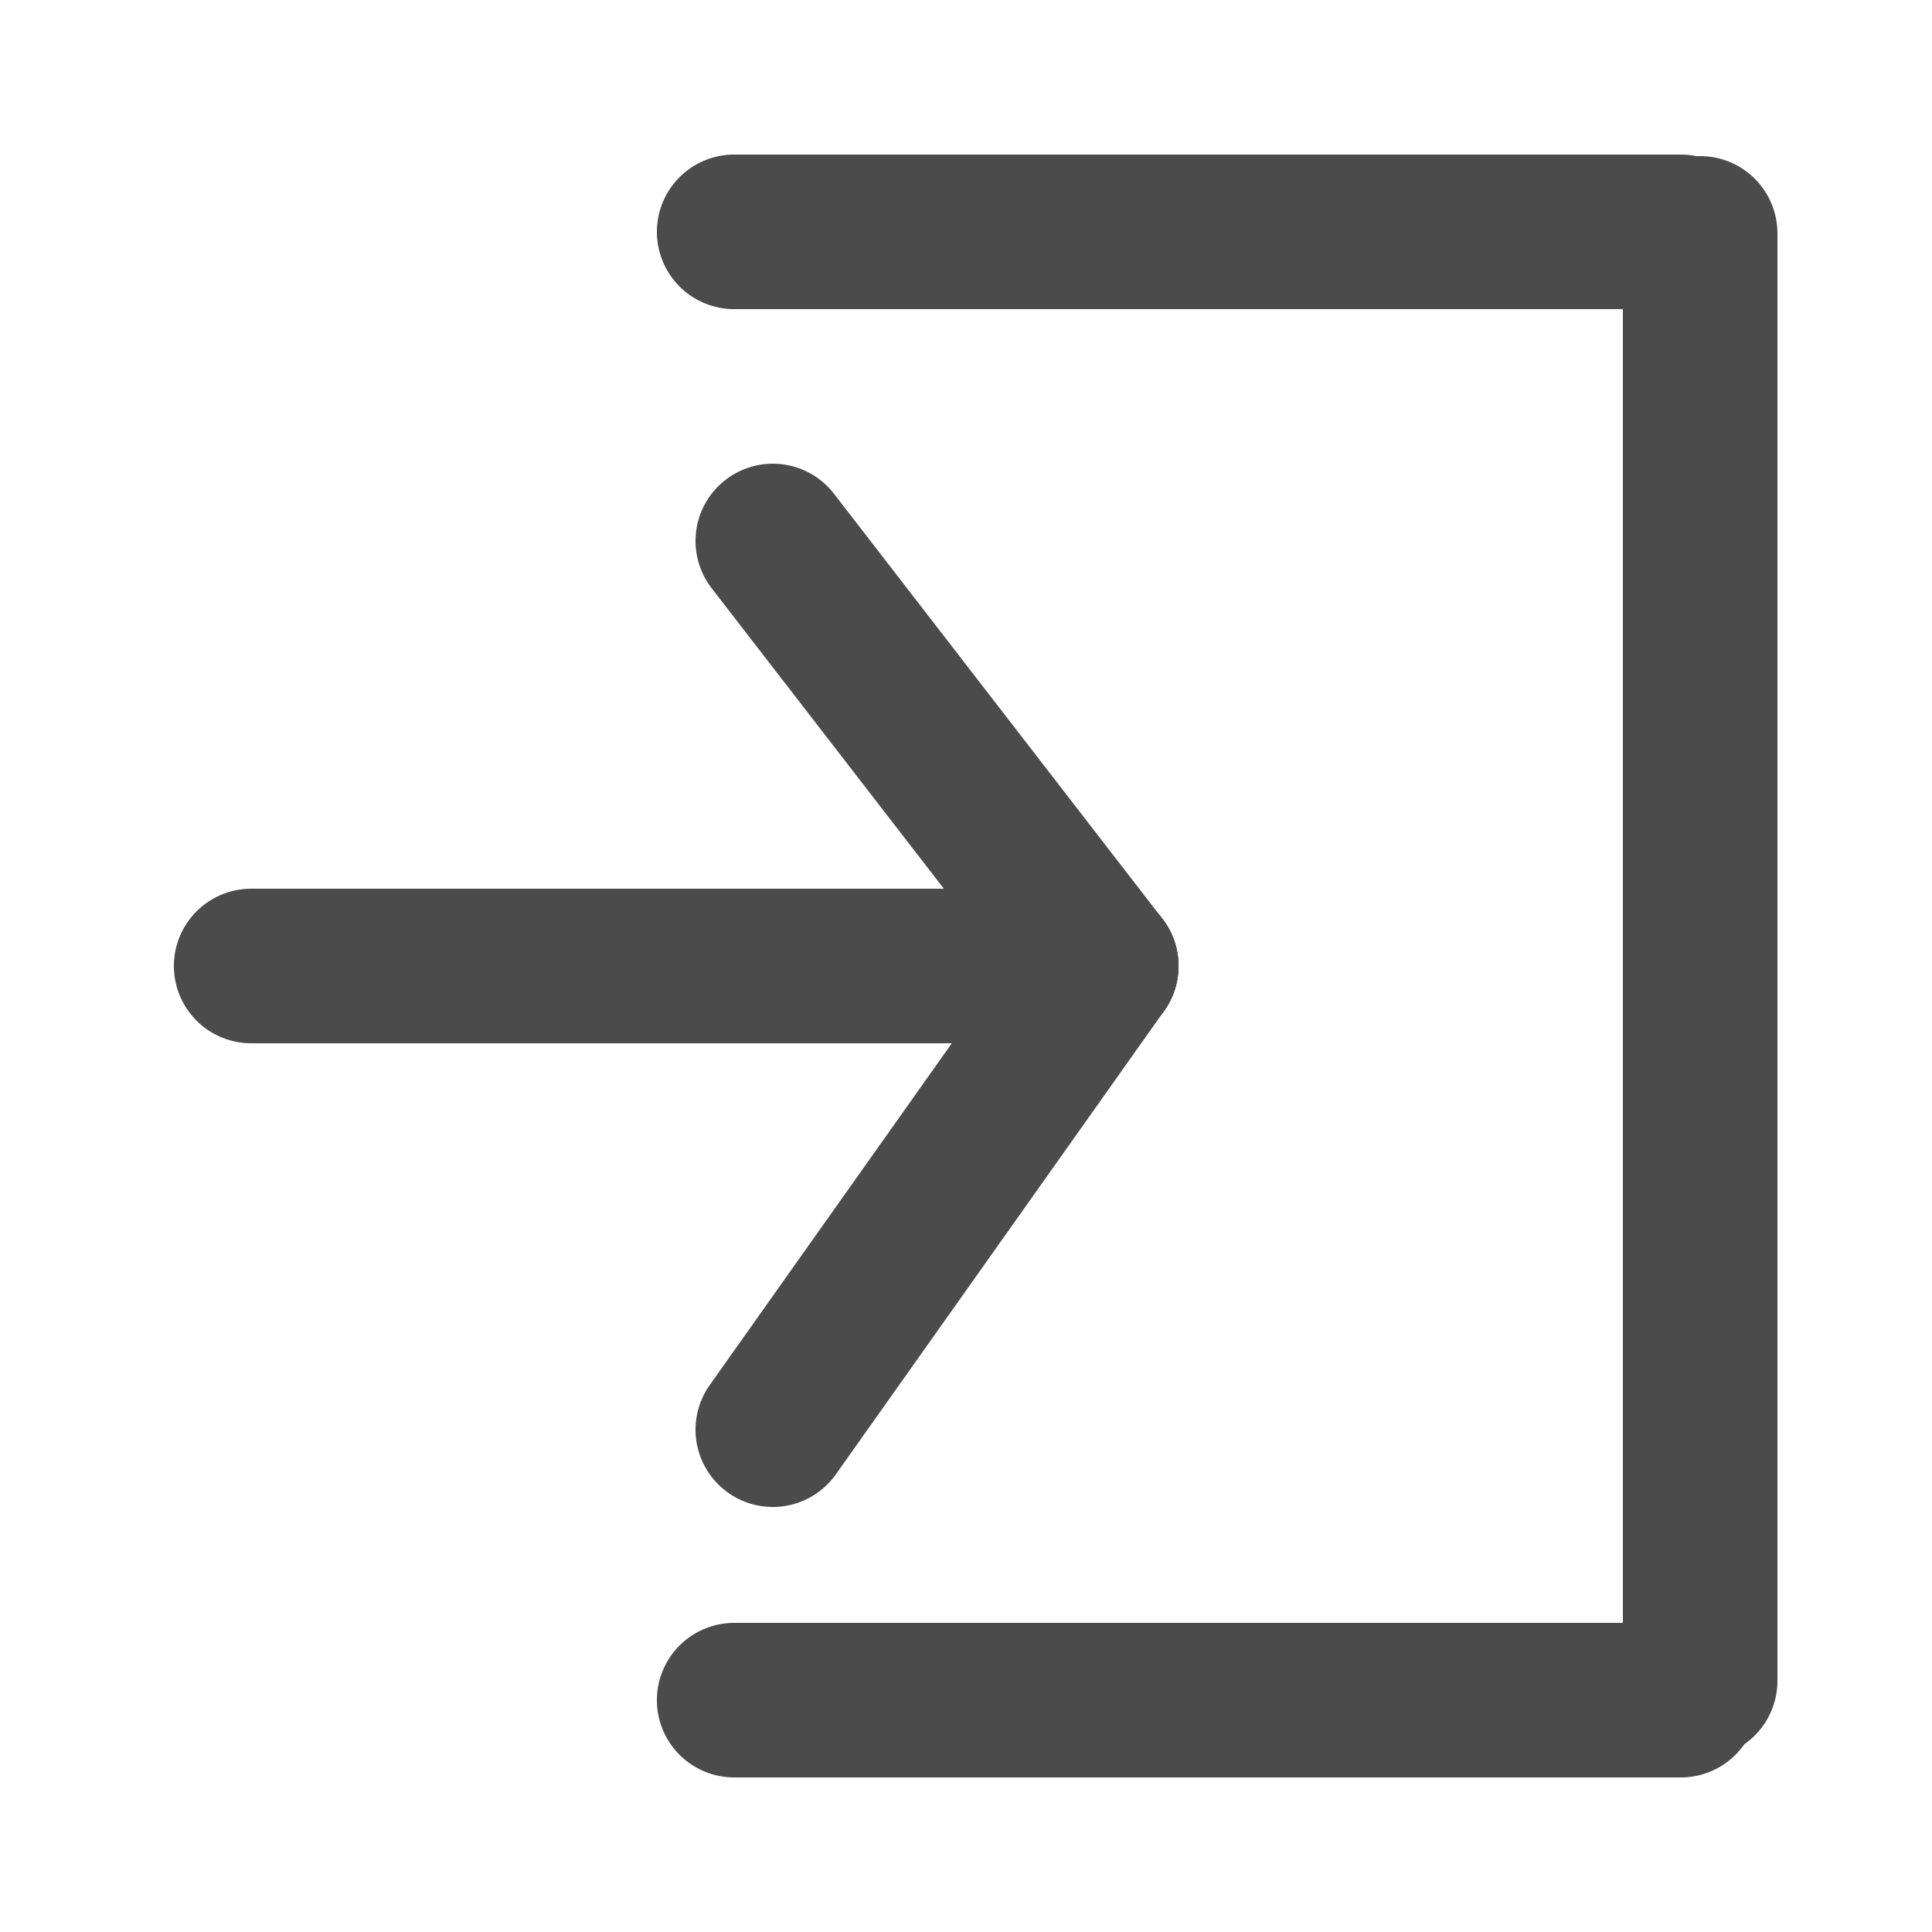 <?xml version="1.0" encoding="UTF-8"?>
<svg width="50px" height="50px" viewBox="0 0 50 50" version="1.1" xmlns="http://www.w3.org/2000/svg" xmlns:xlink="http://www.w3.org/1999/xlink">
    <!-- Generator: Sketch 52.5 (67469) - http://www.bohemiancoding.com/sketch -->
    <title>icon-see-more-dark</title>
    <desc>Created with Sketch.</desc>
    <g id="icon-see-more-dark" stroke="none" stroke-width="1" fill="none" fill-rule="evenodd" stroke-linecap="round">
        <g id="Group-3" transform="translate(6, 5)" stroke="#4B4B4B" stroke-width="4">
            <g id="Group" transform="translate(0, 8)">
                <path d="M0.5,12 L22.5,12" id="Line"></path>
                <path d="M22.5,12 L14,1" id="Line-2"></path>
                <path d="M22.5,24 L14,12" id="Line-2" transform="translate(18, 18) scale(1, -1) translate(-18, -18) "></path>
            </g>
            <g id="Group-2" transform="translate(13, 0)">
                <path d="M24.5,1 L0,1" id="Line-3"></path>
                <path d="M24.5,39 L0,39" id="Line-3"></path>
                <path d="M25,1.04 L25,38.5" id="Line-4"></path>
            </g>
        </g>
    </g>
</svg>